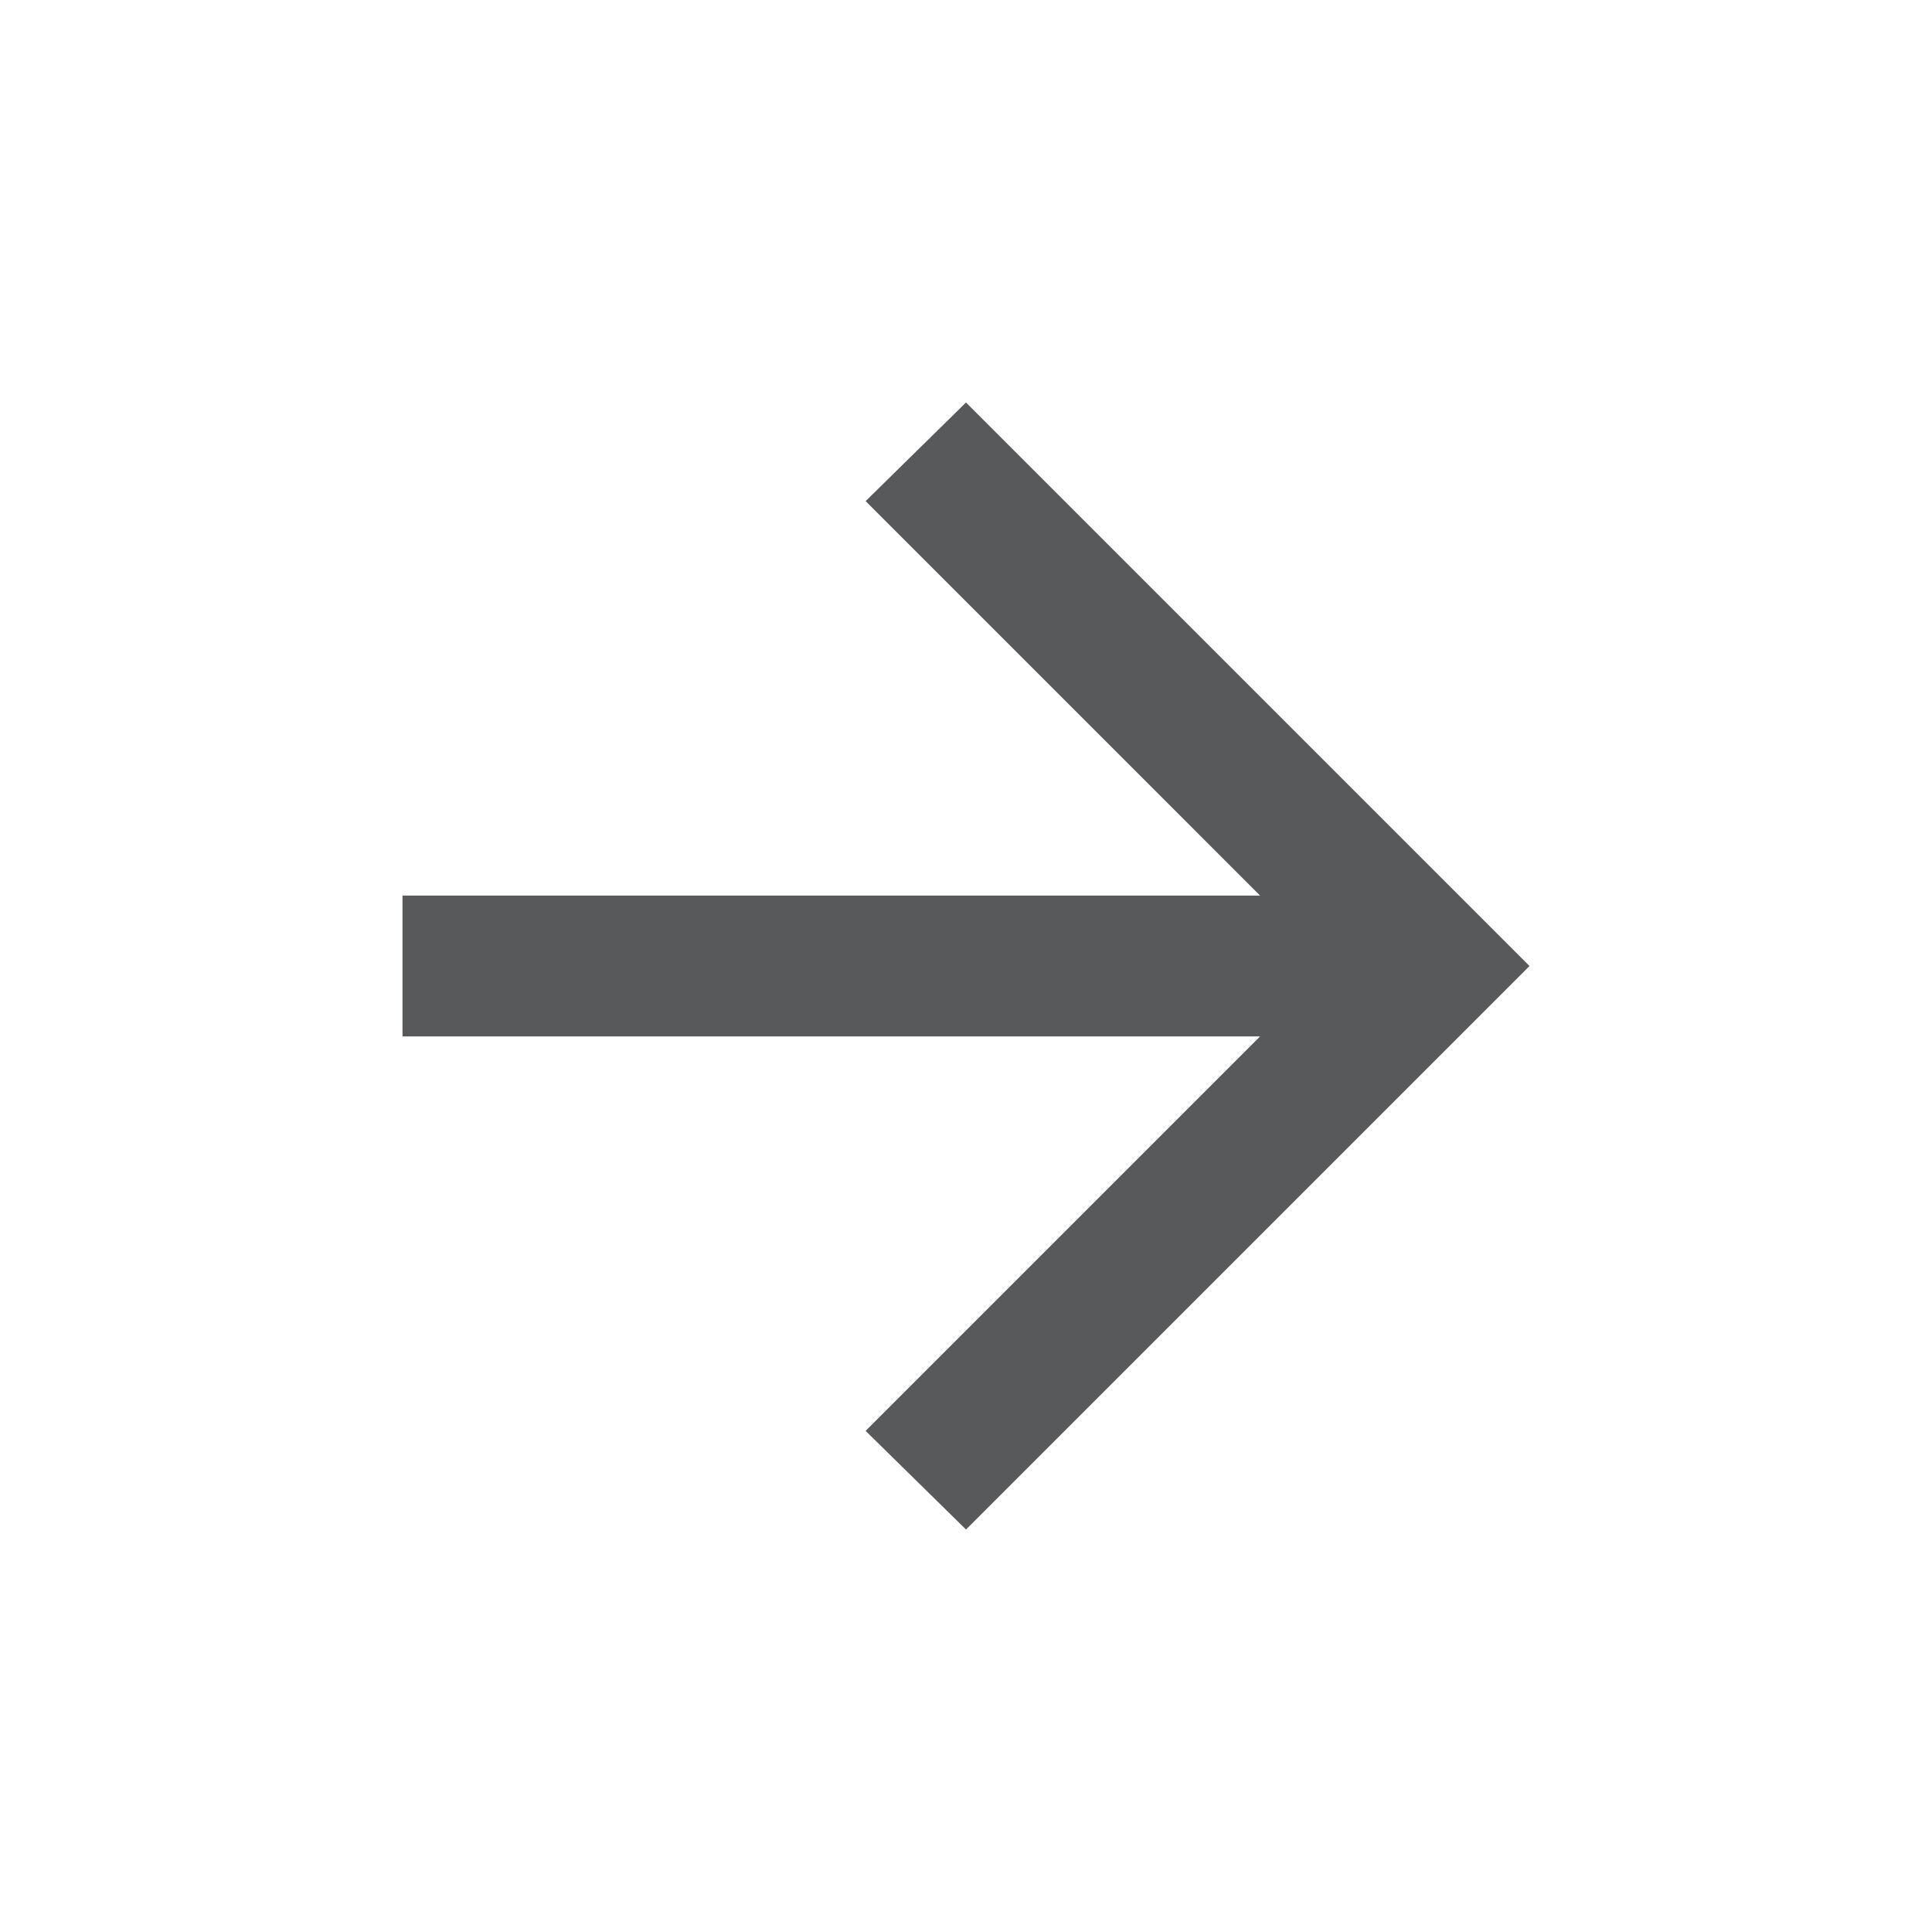 <svg width="24" height="24" viewBox="0 0 24 24" fill="none" xmlns="http://www.w3.org/2000/svg">
<path d="M15.653 12.875H5V11.125H15.653L10.753 6.225L12 5L19 12L12 19L10.753 17.775L15.653 12.875Z" fill="#58595B"/>
</svg>
